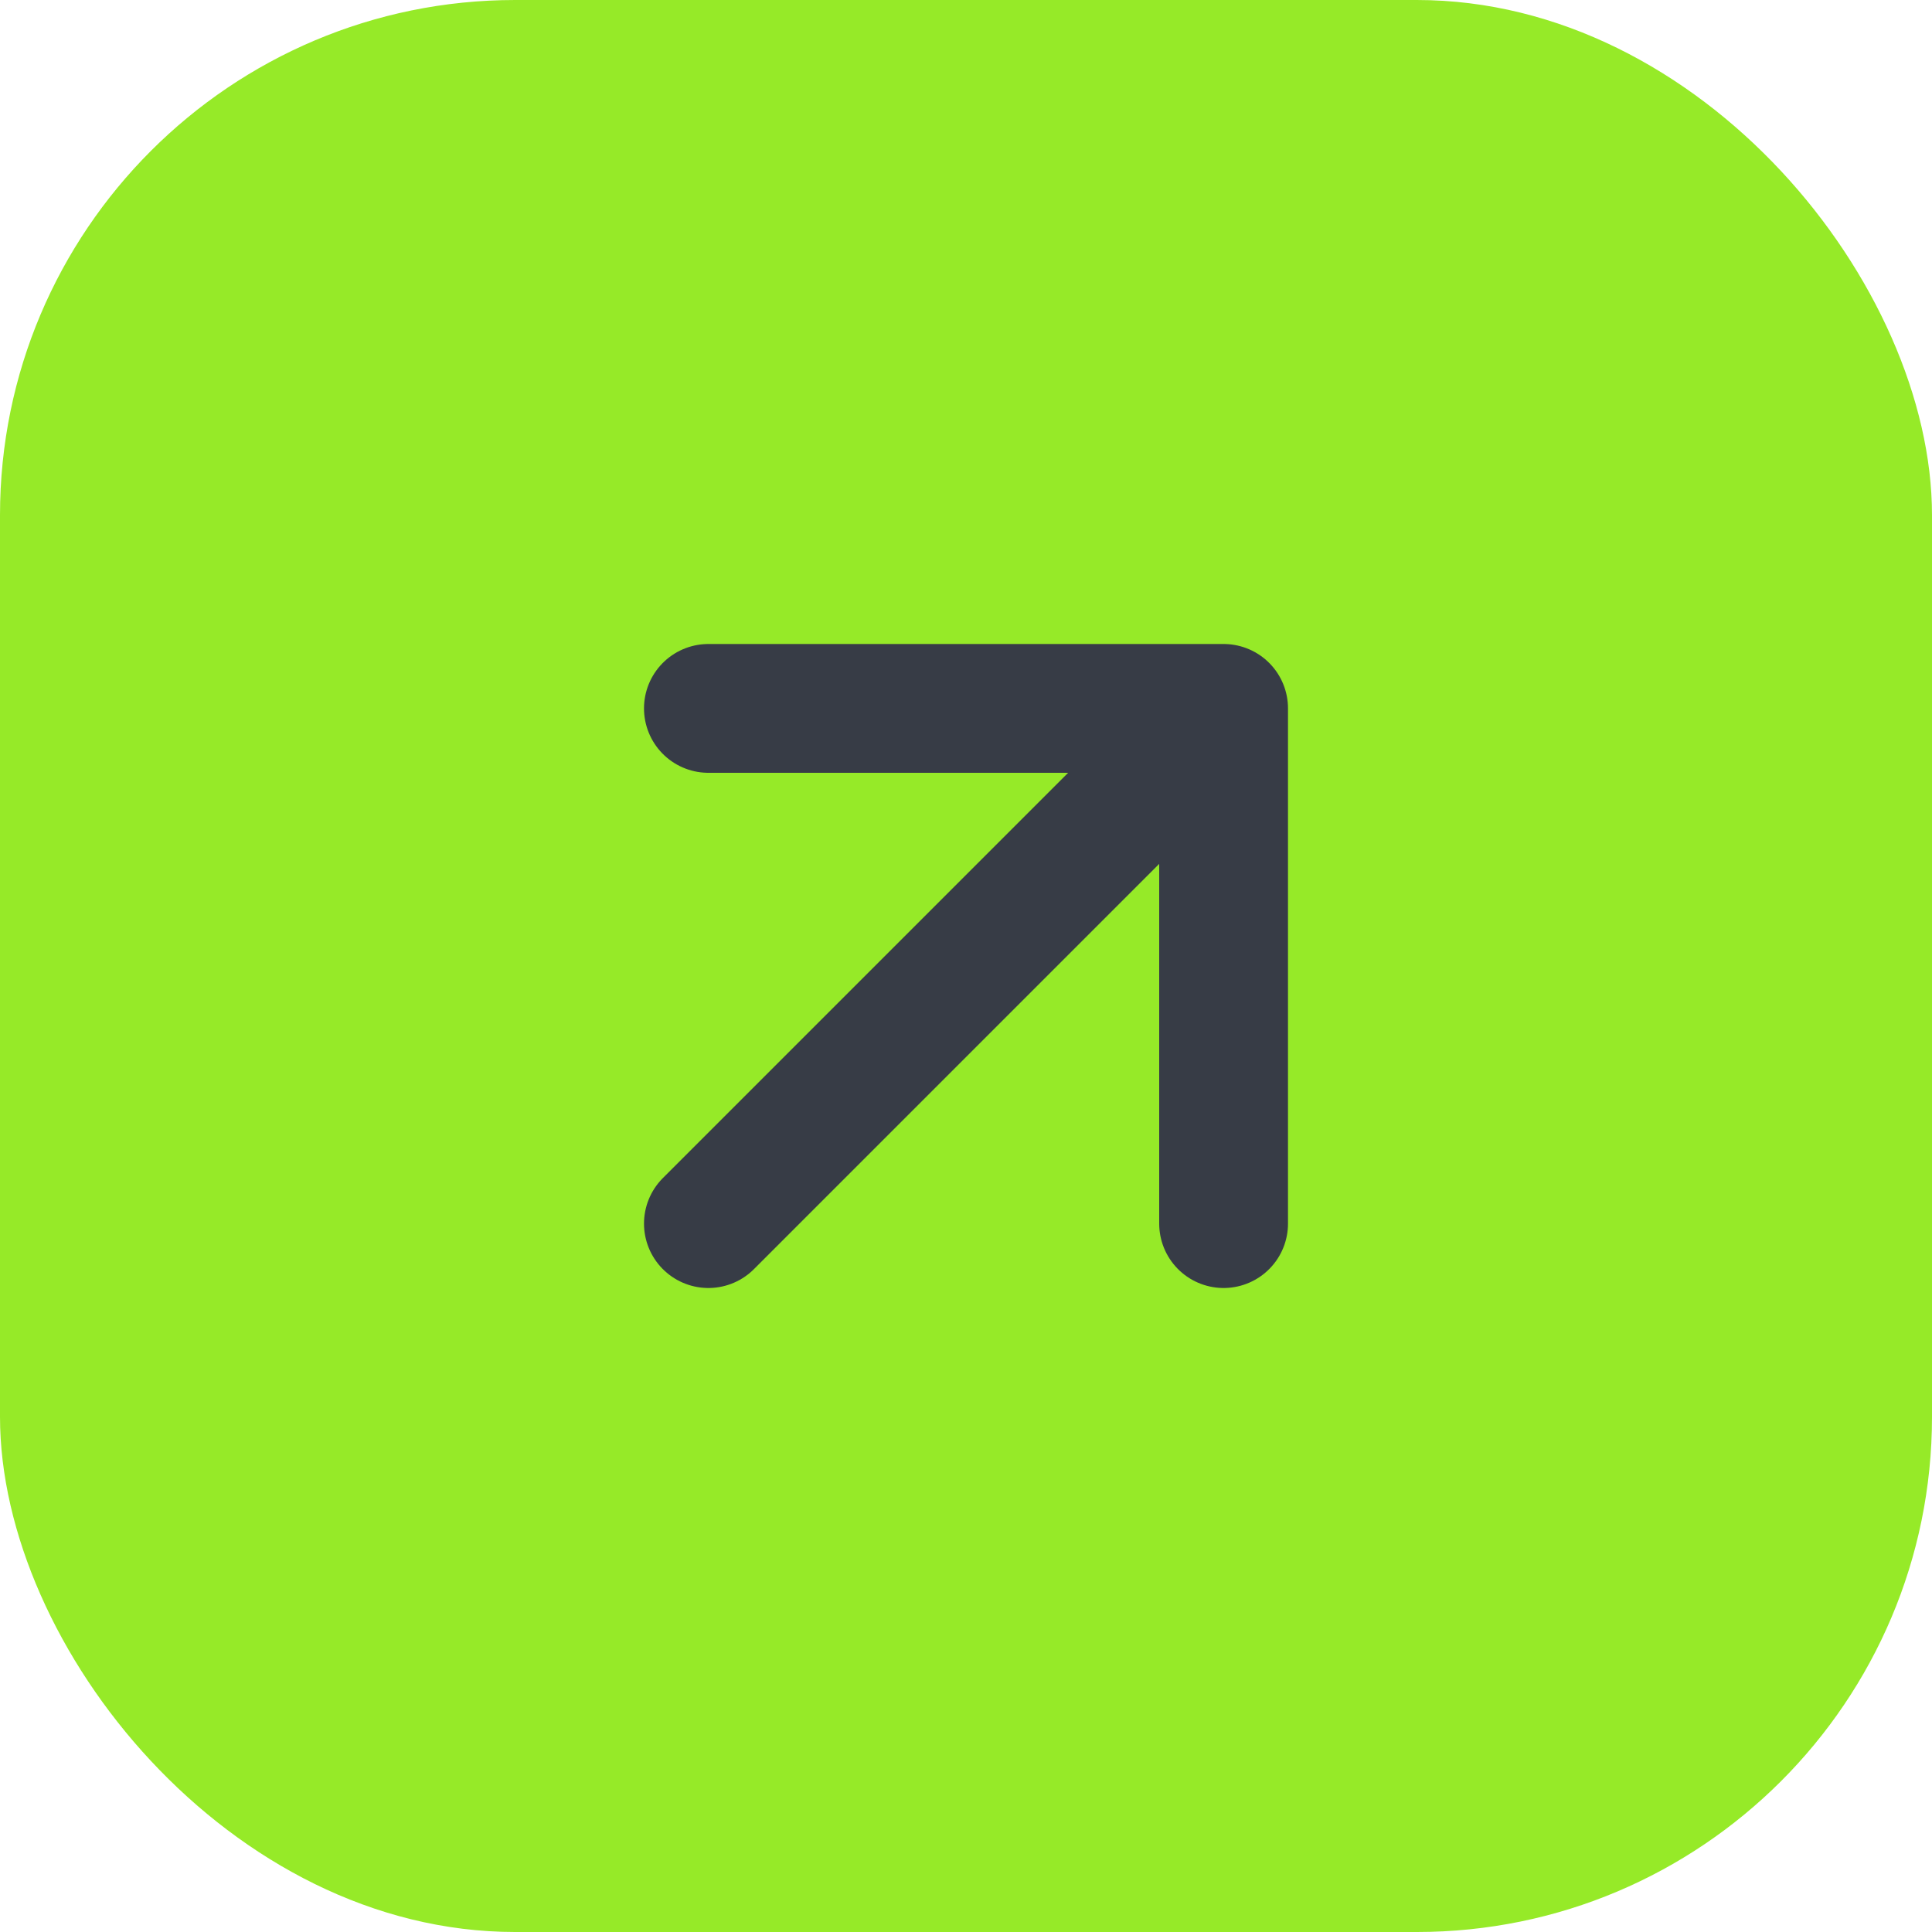 <?xml version="1.0" encoding="UTF-8"?> <svg xmlns="http://www.w3.org/2000/svg" width="45" height="45" viewBox="0 0 45 45" fill="none"><rect width="45" height="45" rx="12" fill="#96EA28"></rect><path d="M16.5 16.5H28.5M28.5 16.5V28.5M28.5 16.5L16.5 28.5" stroke="#373C46" stroke-width="3" stroke-linecap="round" stroke-linejoin="round"></path></svg> 